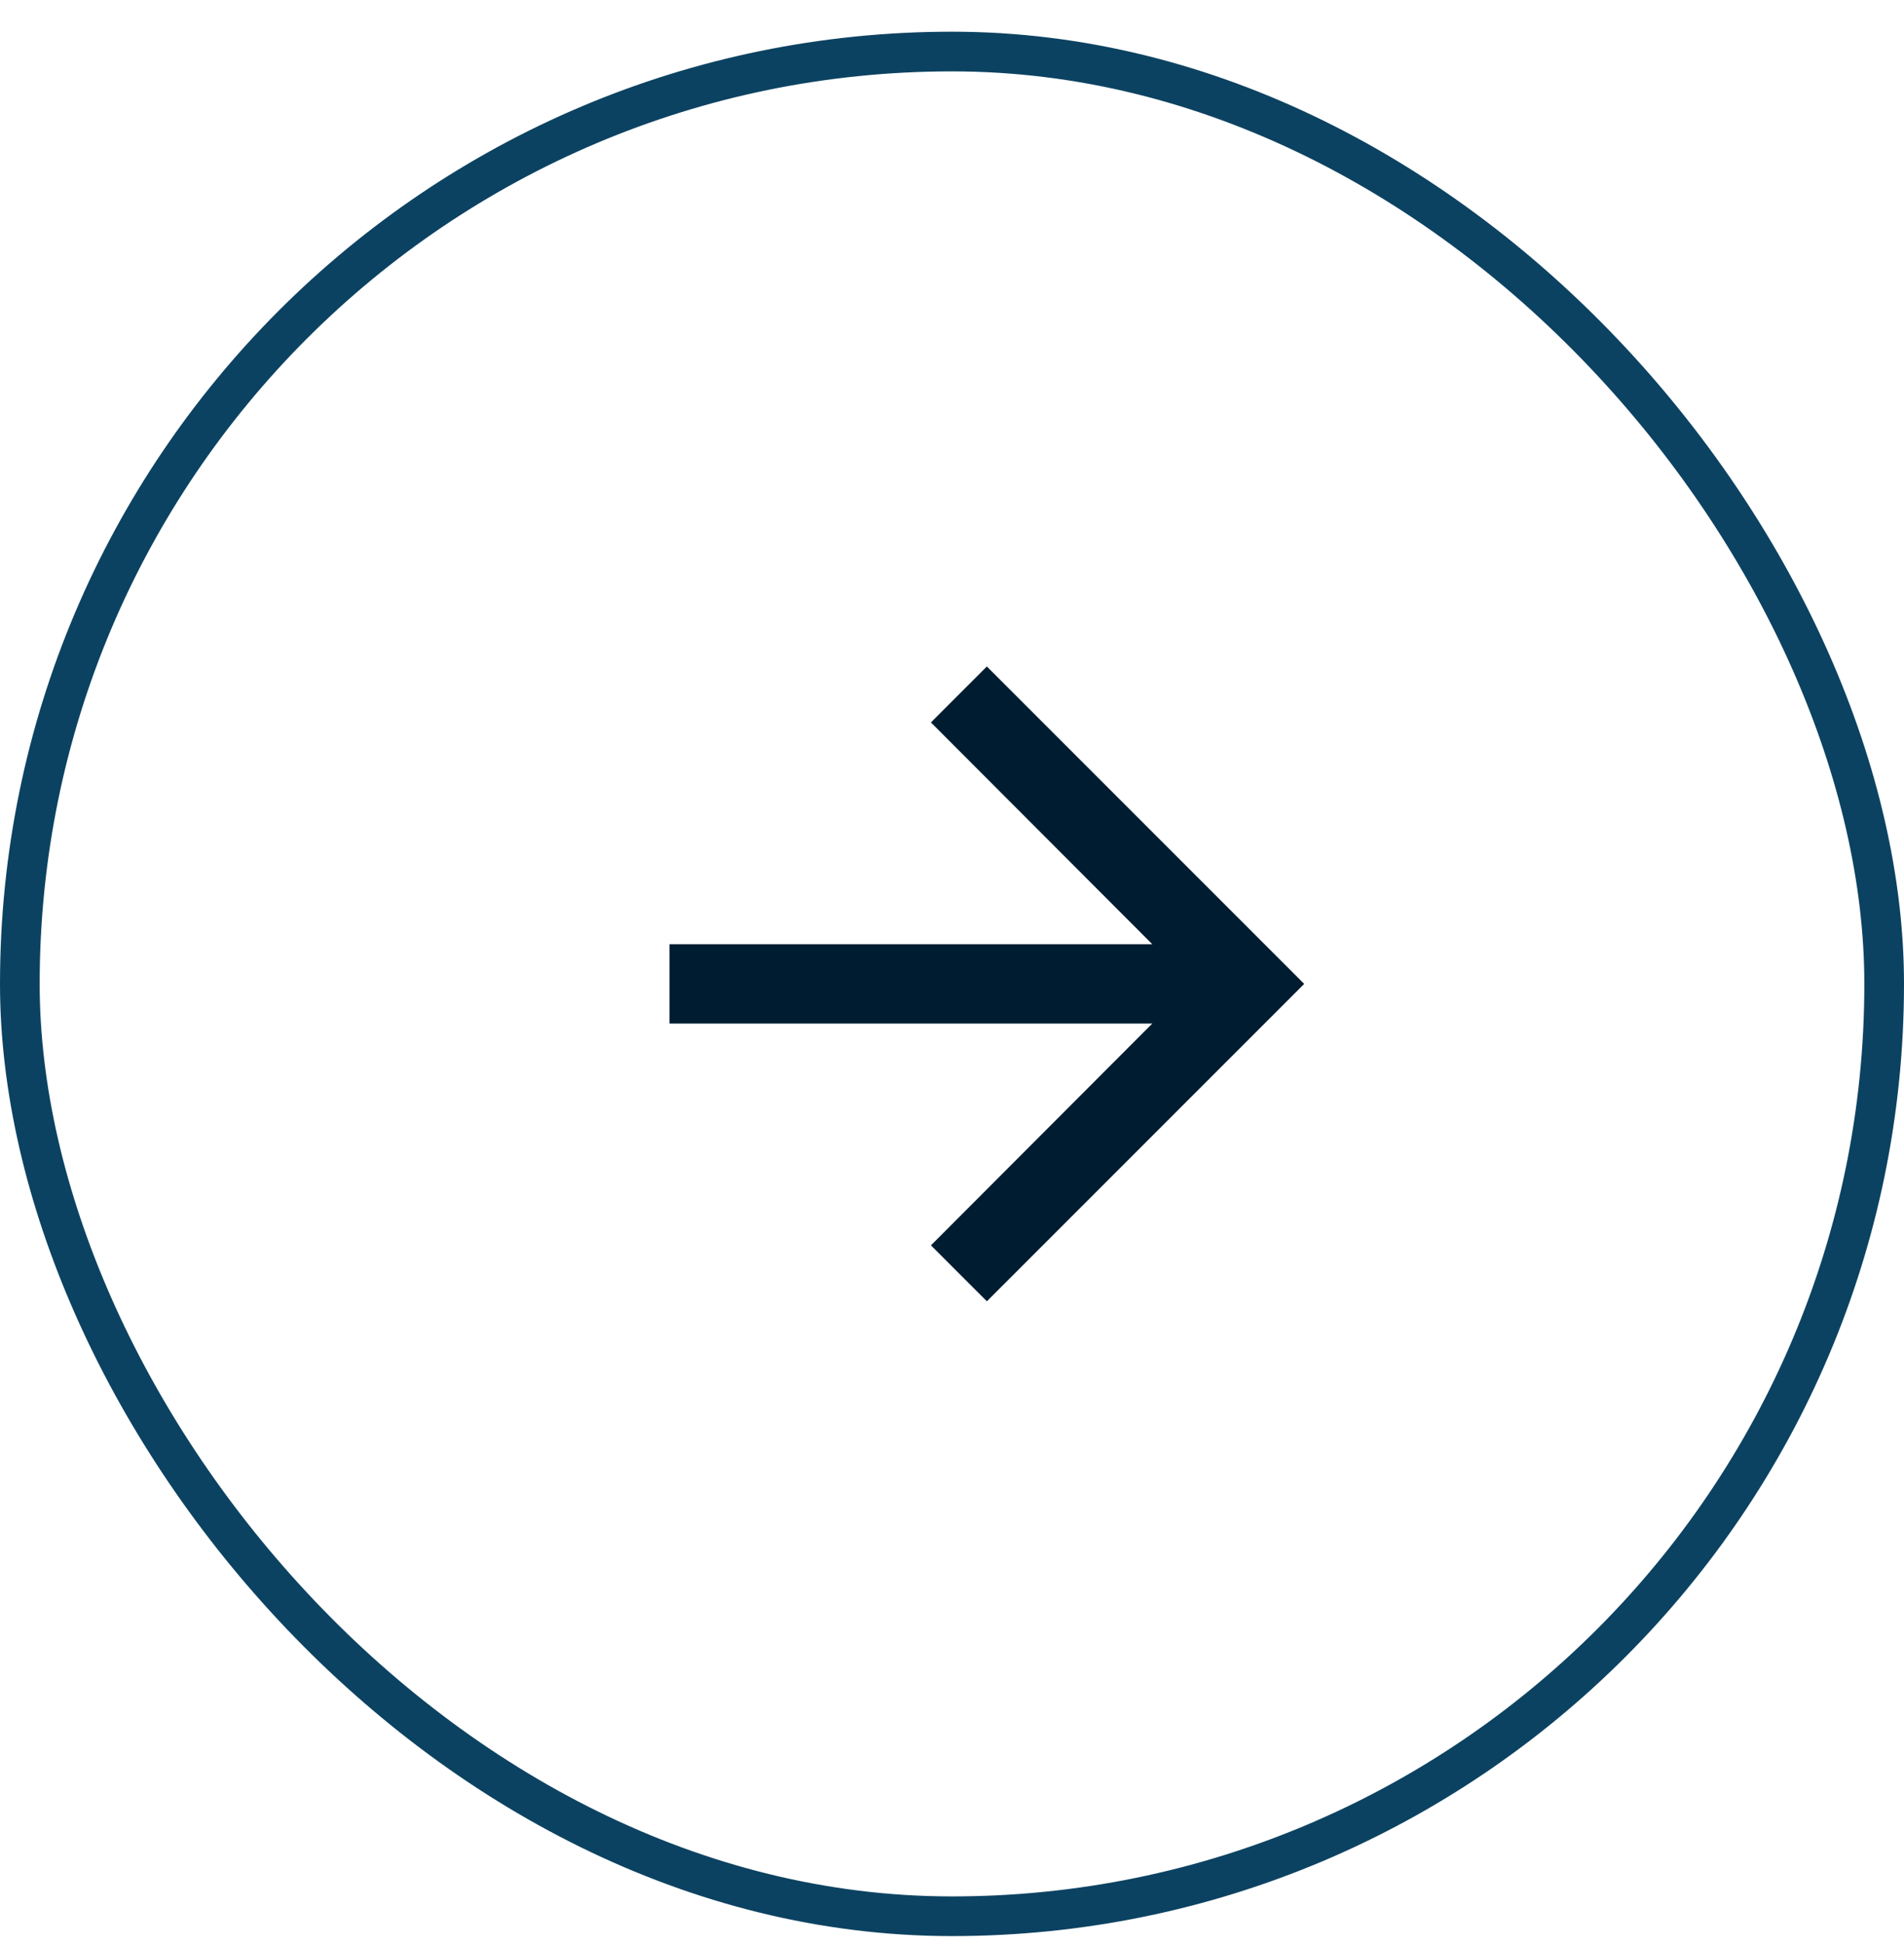 <?xml version="1.0" encoding="utf-8"?>
<svg xmlns="http://www.w3.org/2000/svg" fill="none" height="49" viewBox="0 0 48 49" width="48">
<path d="M24.879 16.799L23.469 18.209L29.049 23.799H16.879V25.799H29.049L23.469 31.389L24.879 32.799L32.879 24.799L24.879 16.799Z" fill="#001C31"/>
<rect height="47" rx="23.5" stroke="#0C4261" width="47" x="0.5" y="1.299"/>
</svg>